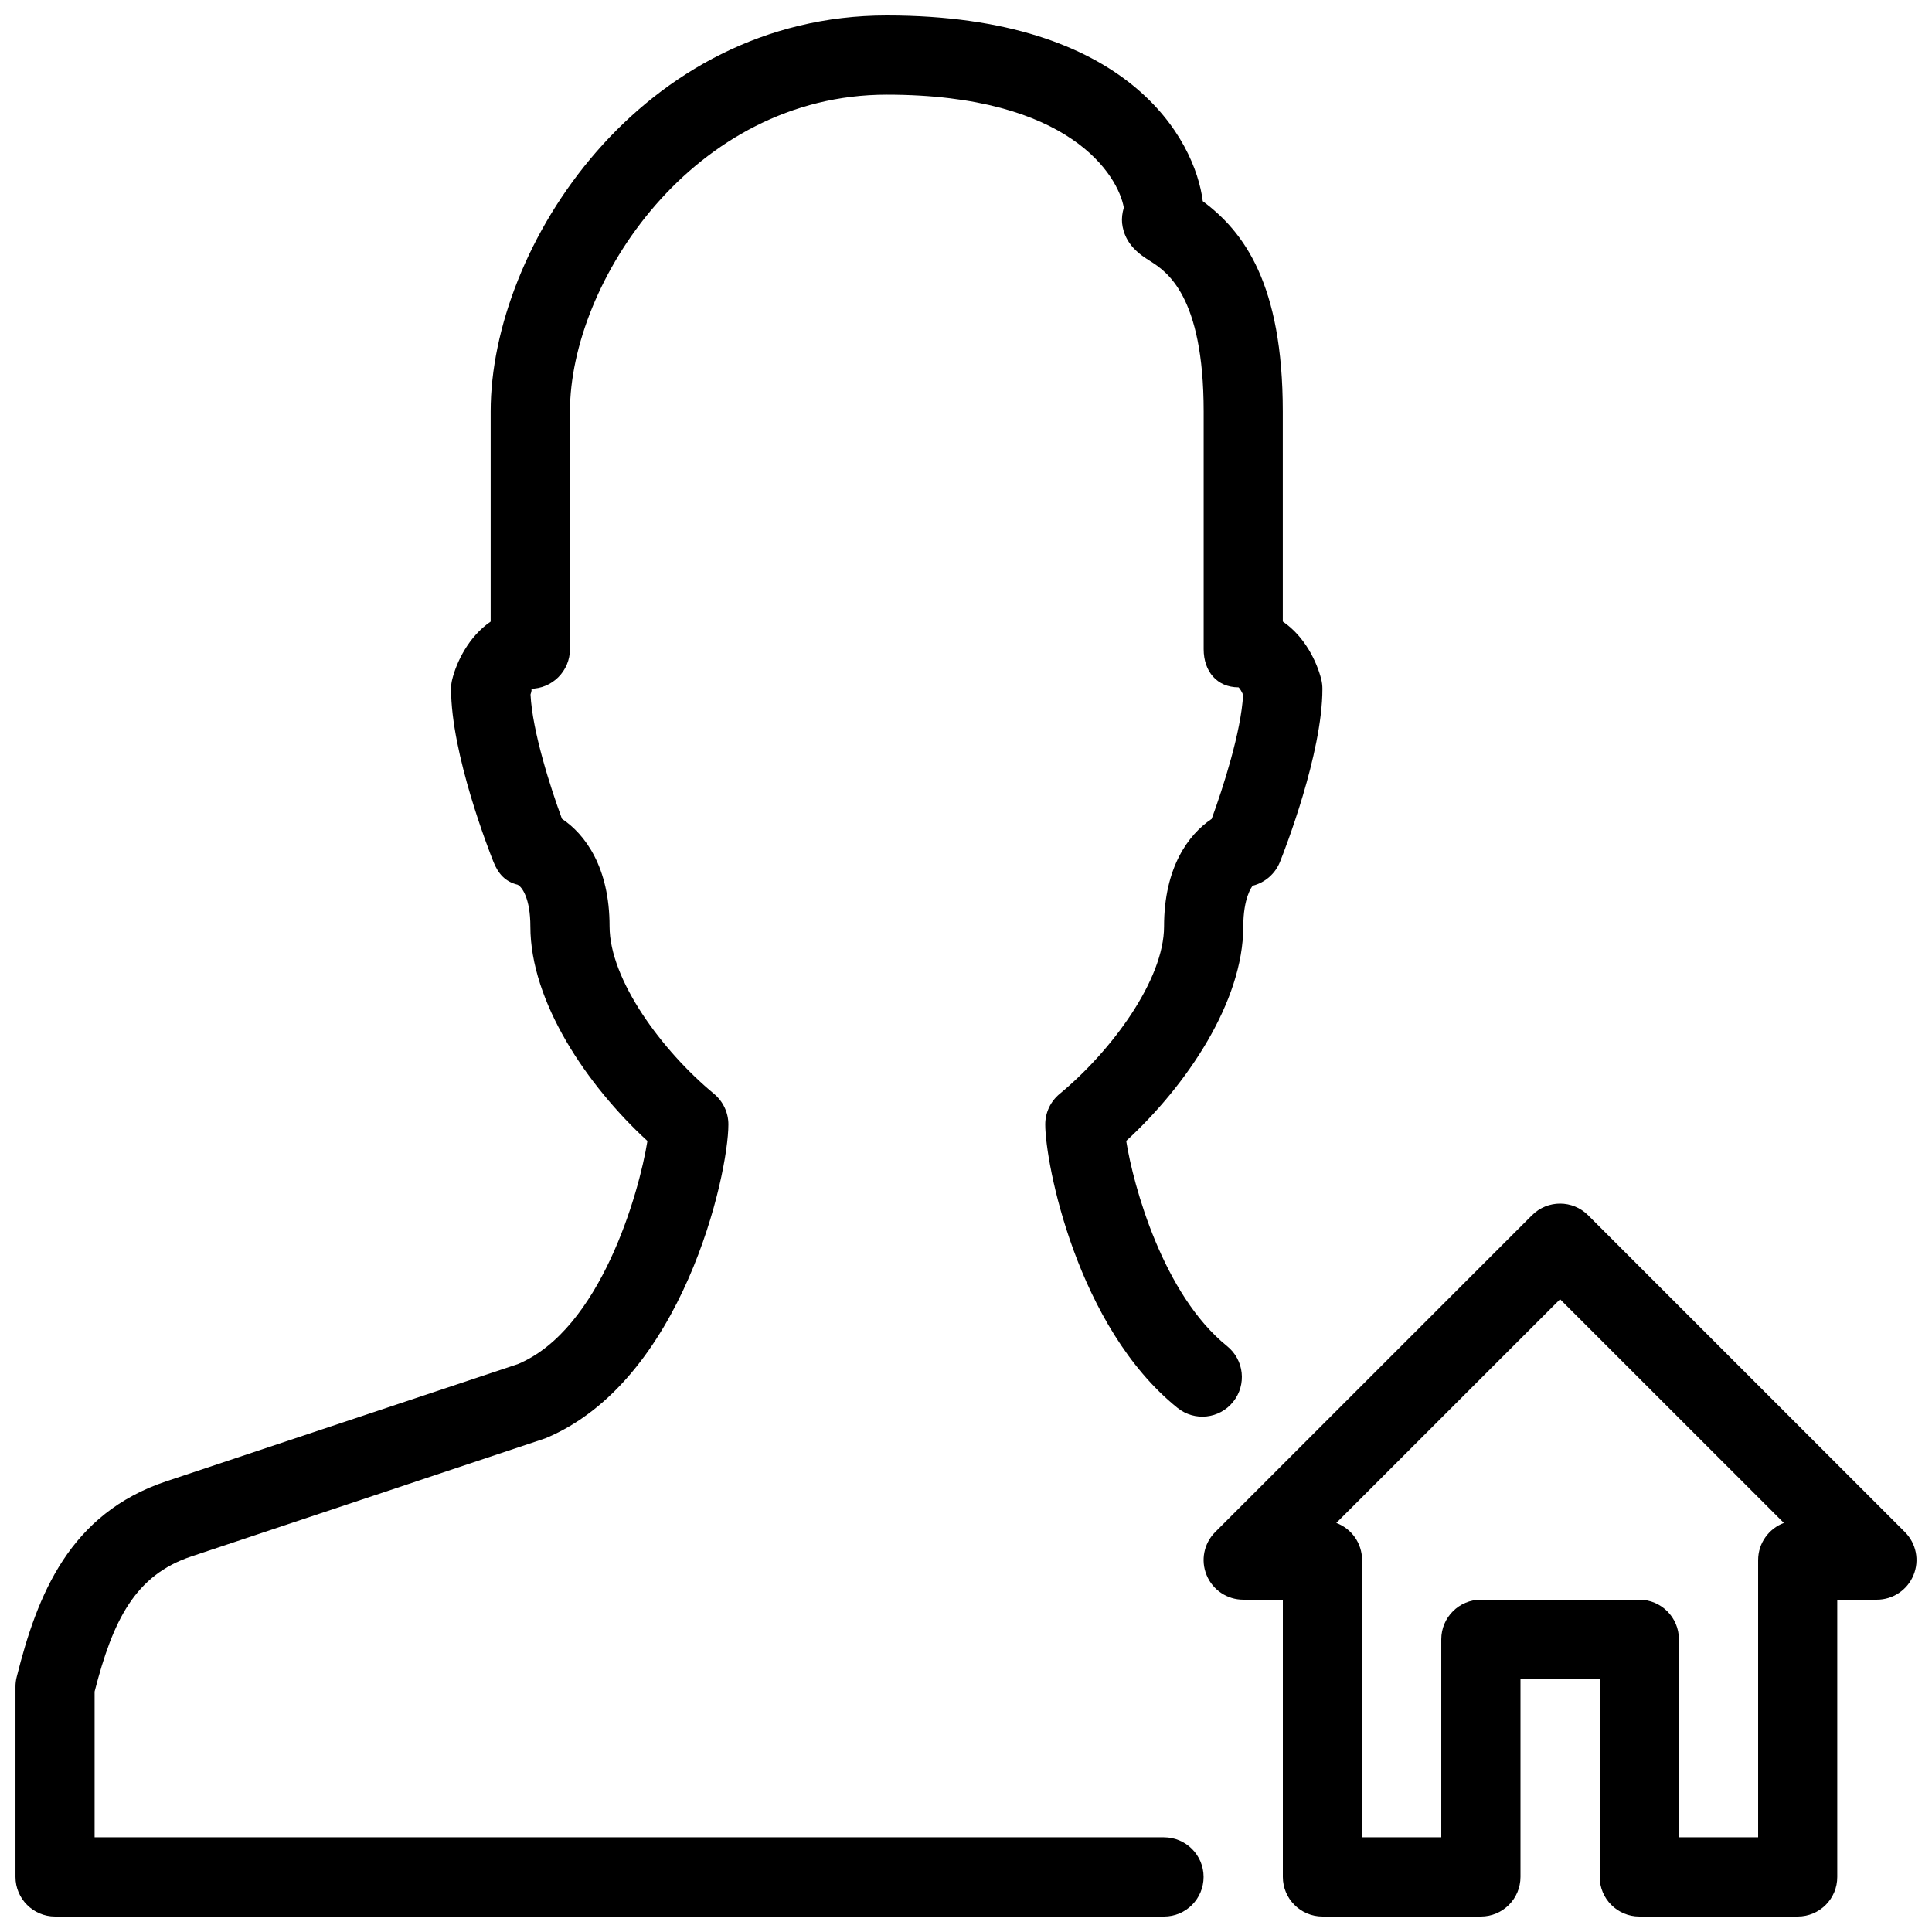 <?xml version="1.0" encoding="UTF-8"?>
<!-- Uploaded to: SVG Repo, www.svgrepo.com, Generator: SVG Repo Mixer Tools -->
<svg width="800px" height="800px" version="1.1" viewBox="144 144 512 512" xmlns="http://www.w3.org/2000/svg">
 <defs>
  <clipPath id="a">
   <path d="m148.09 148.09h503.81v503.81h-503.81z"/>
  </clipPath>
 </defs>
 <g clip-path="url(#a)">
  <path d="m452.46 630.91h-283.39v-38.625c4.848-18.914 10.746-30.859 25.633-35.812l93.875-31.32c36.34-15.156 48.453-69.84 48.453-83.168 0-3.129-1.387-6.086-3.82-8.125-13.75-11.355-27.668-30.25-27.668-44.379 0-15.68-6.488-24.395-12.617-28.484-3.023-8.207-7.852-23.176-8.332-32.957 0.27-0.801 0.461-1.512-0.043-1.512 5.793 0 10.496-4.703 10.496-10.496v-62.977c0-34.238 32.707-83.969 83.969-83.969 48.723 0 61.316 21.559 62.809 29.934-0.418 1.426-0.586 2.832-0.461 4.094 0.629 5.75 4.891 8.461 7.453 10.078 4.238 2.707 14.168 8.984 14.168 39.883v62.977c0 5.793 3.465 10.098 9.258 10.098 0.336 0.293 0.84 1.156 1.195 1.973-0.504 9.719-5.312 24.664-8.332 32.895-6.129 4.113-12.617 12.805-12.617 28.484 0 14.129-13.918 33.02-27.668 44.379-2.438 2.016-3.82 4.977-3.82 8.105 0 10.328 8.398 53.656 35.035 75.109 4.535 3.652 11.125 2.938 14.758-1.594 3.633-4.512 2.918-11.105-1.594-14.758-16.984-13.688-24.855-42.531-26.742-54.391 16.059-14.738 31.027-36.926 31.027-56.848 0-7.43 2.203-10.496 2.519-10.789 3.254-0.82 5.941-3.168 7.199-6.297 1.156-2.875 11.25-28.633 11.25-45.887 0-0.859-0.105-1.723-0.316-2.539-1.156-4.617-4.367-11.336-10.18-15.281l-0.004-55.656c0-33.816-10.328-47.672-21.203-55.734-2.055-16.289-19.52-49.227-83.758-49.227-65.035 0-104.96 61.129-104.96 104.96v55.672c-5.812 3.945-9.023 10.664-10.18 15.281-0.211 0.82-0.316 1.68-0.316 2.539 0 17.277 10.098 43.012 11.25 45.887 1.258 3.129 3.106 5.207 6.383 6.023 1.18 0.57 3.383 3.637 3.383 11.066 0 19.922 14.969 42.109 31.027 56.848-2.203 13.75-12.449 49.98-34.344 59.133l-93.164 31.047c-25.59 8.543-34.176 29.977-39.652 51.891-0.211 0.82-0.316 1.684-0.316 2.543v50.422c0 5.793 4.703 10.496 10.496 10.496h293.89c5.793 0 10.477-4.703 10.477-10.496-0.004-5.793-4.707-10.496-10.5-10.496zm196.36-80.902-83.969-83.969c-4.094-4.094-10.746-4.094-14.84 0l-83.969 83.969c-3 3-3.906 7.516-2.266 11.441 1.617 3.926 5.457 6.484 9.699 6.484h10.492v73.473c0 5.793 4.703 10.496 10.496 10.496h41.984c5.793 0 10.496-4.703 10.496-10.496v-52.48h20.992v52.48c0 5.793 4.703 10.496 10.496 10.496h41.984c5.793 0 10.496-4.703 10.477-10.496v-73.473h10.496c4.242 0 8.082-2.562 9.699-6.488 1.637-3.922 0.734-8.438-2.269-11.438zm-38.898 7.43v73.473h-20.992v-52.48c0-5.793-4.703-10.496-10.496-10.496h-41.984c-5.793 0-10.496 4.703-10.496 10.496v52.48h-20.992v-73.473c0-4.512-2.832-8.355-6.824-9.844l59.301-59.281 59.301 59.281c-3.981 1.512-6.816 5.332-6.816 9.844z"/>
 </g>
</svg>